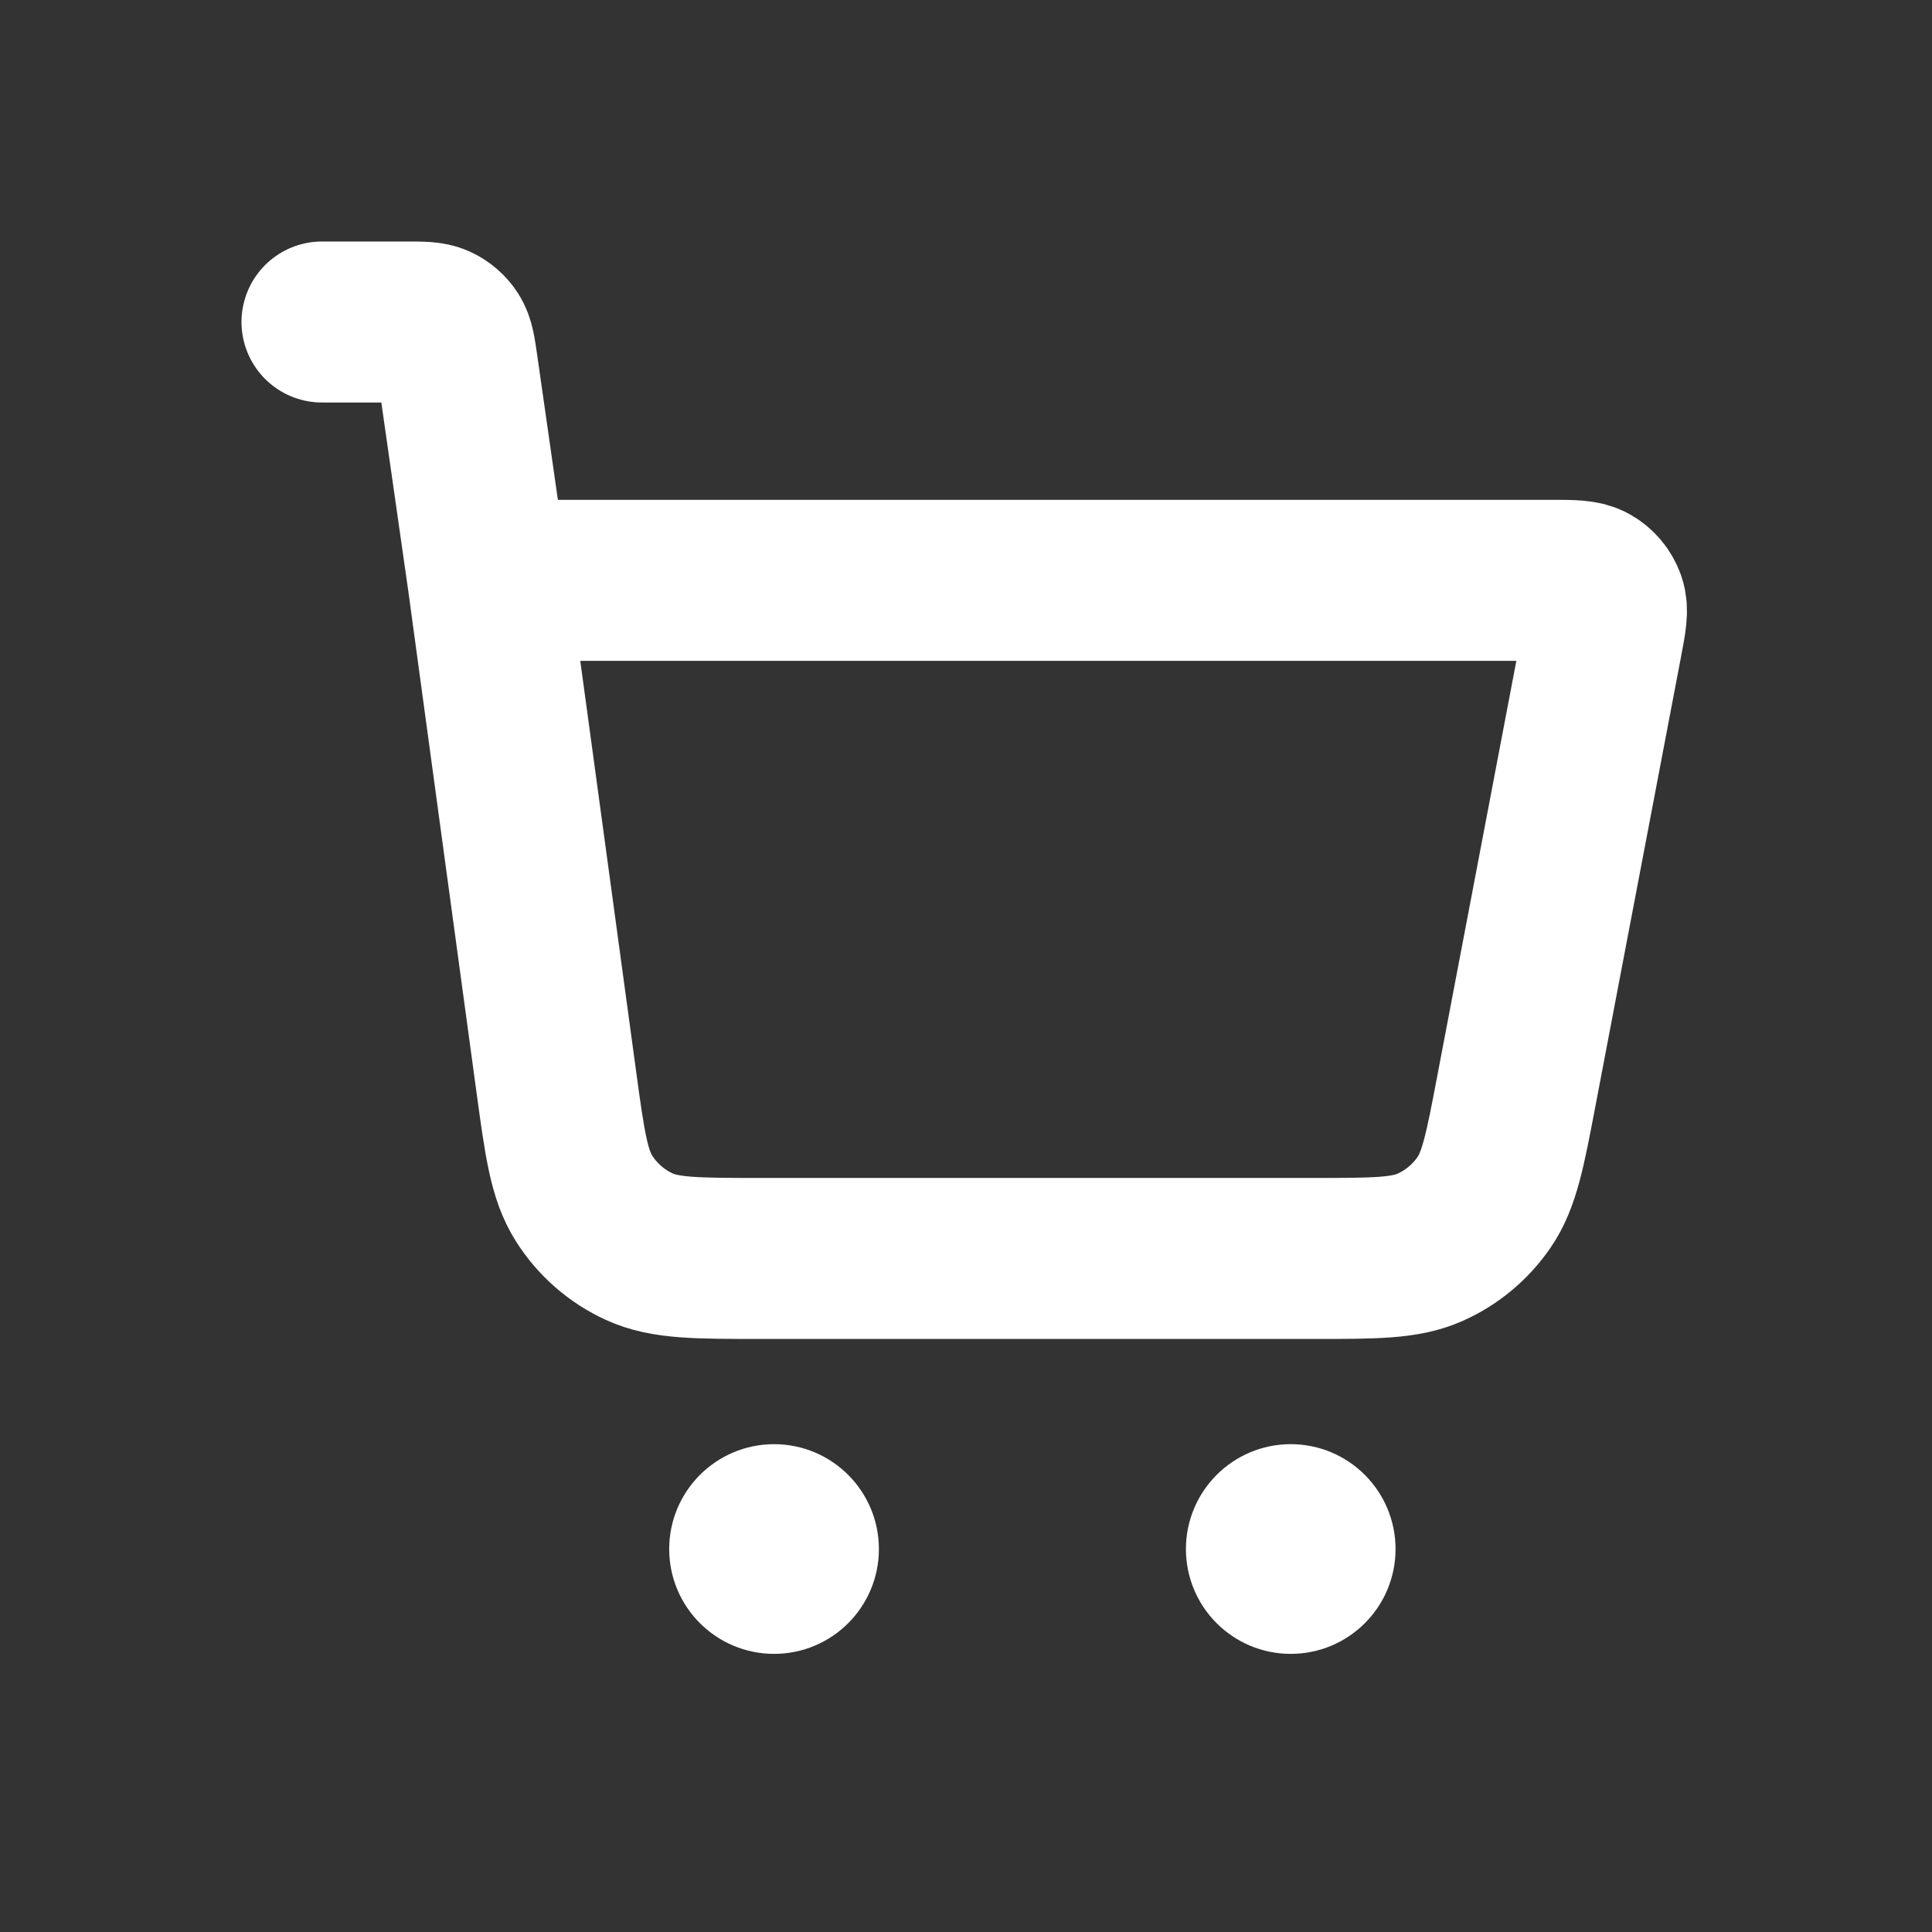 <svg width="24" height="24" viewBox="0 0 24 24" fill="none" xmlns="http://www.w3.org/2000/svg">
<rect x="0" y="0" width="24" height="24" fill="#333333" stroke="none"/>
<path d="M4 4H5.048C5.245 4 5.344 4 5.423 4.036C5.493 4.068 5.553 4.12 5.594 4.184C5.641 4.258 5.655 4.356 5.683 4.551L6.063 7.209M6.063 7.209L6.907 13.412C7.014 14.199 7.067 14.592 7.256 14.888C7.421 15.149 7.659 15.357 7.94 15.486C8.259 15.633 8.656 15.633 9.451 15.633H16.316C17.072 15.633 17.45 15.633 17.759 15.497C18.032 15.377 18.265 15.183 18.434 14.938C18.626 14.66 18.697 14.289 18.838 13.546L19.9 7.971C19.95 7.709 19.975 7.579 19.939 7.477C19.907 7.387 19.844 7.311 19.762 7.264C19.669 7.209 19.535 7.209 19.269 7.209H6.063Z" stroke="white" stroke-width="2" stroke-linecap="round" stroke-linejoin="round"/>
<path d="M9.616 20.045C10.059 20.045 10.418 19.686 10.418 19.243C10.418 18.8 10.059 18.44 9.616 18.44C9.173 18.44 8.813 18.8 8.813 19.243C8.813 19.686 9.173 20.045 9.616 20.045Z" fill="white"/>
<path d="M16.034 20.045C16.477 20.045 16.836 19.686 16.836 19.243C16.836 18.8 16.477 18.44 16.034 18.44C15.591 18.44 15.232 18.8 15.232 19.243C15.232 19.686 15.591 20.045 16.034 20.045Z" fill="white"/>
<path d="M9.616 20.045C10.059 20.045 10.418 19.686 10.418 19.243C10.418 18.8 10.059 18.44 9.616 18.44C9.173 18.44 8.813 18.8 8.813 19.243C8.813 19.686 9.173 20.045 9.616 20.045Z" stroke="white" stroke-linecap="round" stroke-linejoin="round"/>
<path d="M16.034 20.045C16.477 20.045 16.836 19.686 16.836 19.243C16.836 18.8 16.477 18.44 16.034 18.44C15.591 18.44 15.232 18.8 15.232 19.243C15.232 19.686 15.591 20.045 16.034 20.045Z" stroke="white" stroke-linecap="round" stroke-linejoin="round"/>
</svg>
